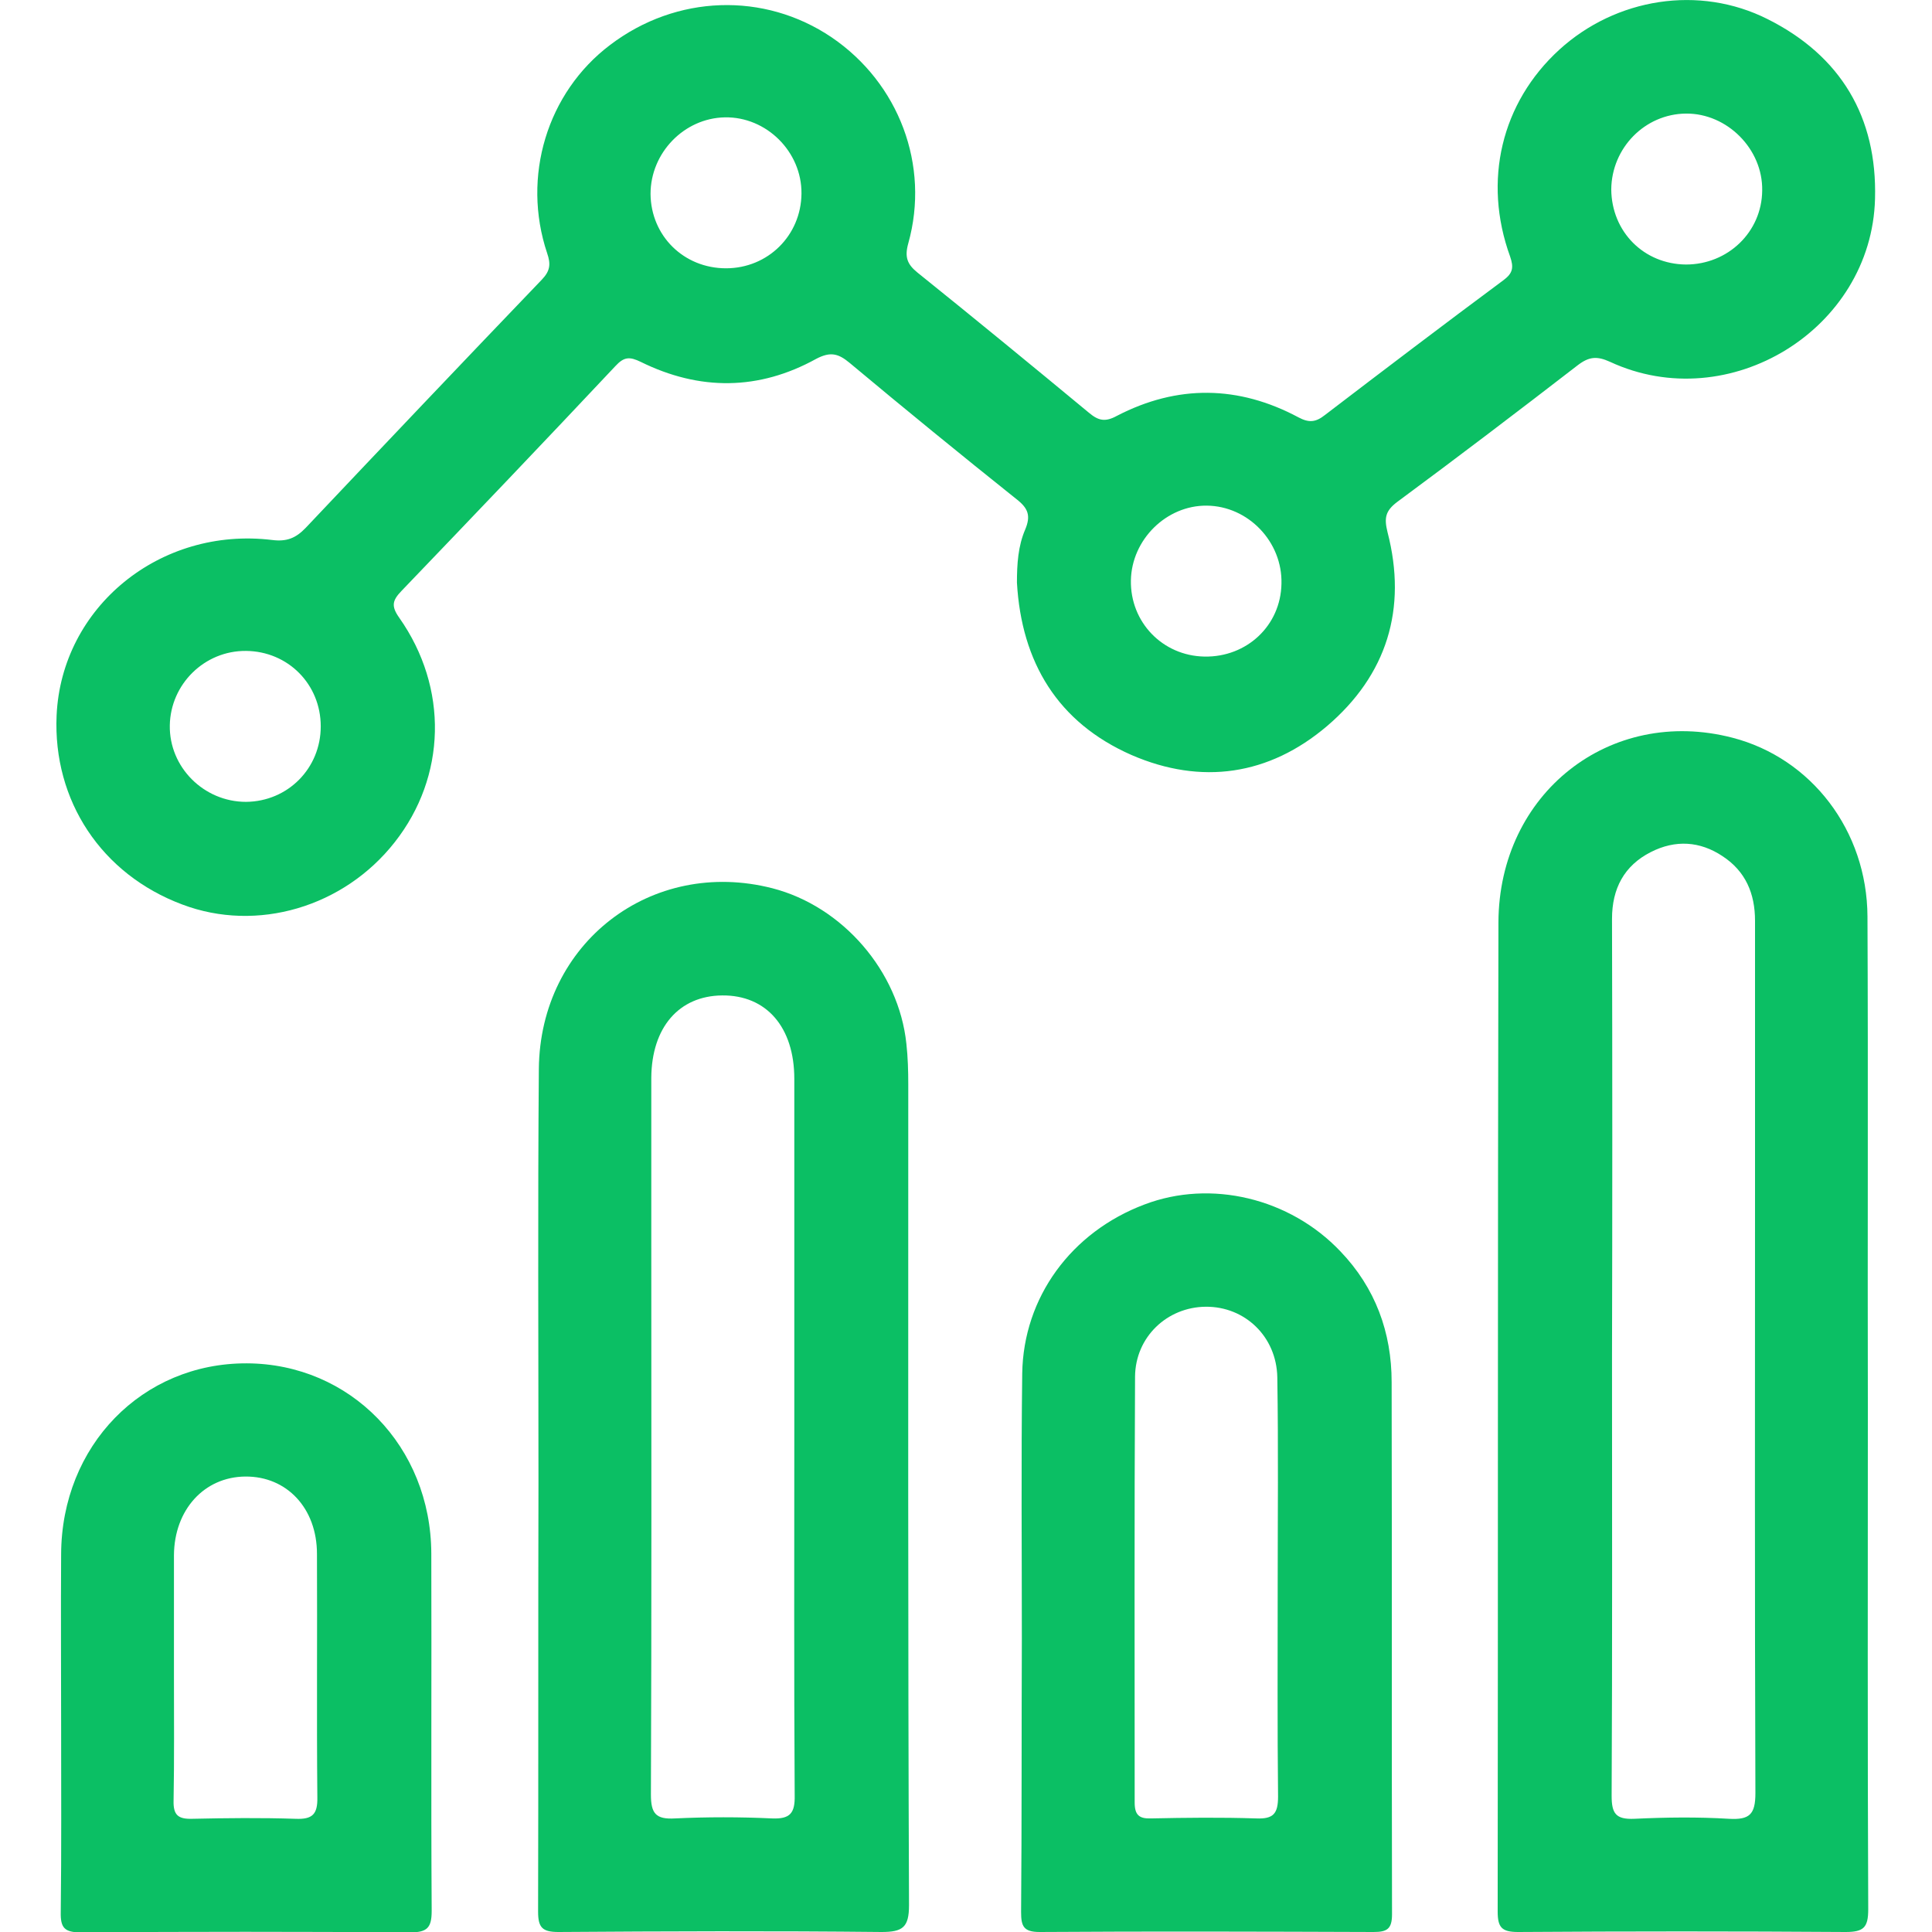 <?xml version="1.0" encoding="utf-8"?>
<!-- Generator: Adobe Illustrator 27.1.0, SVG Export Plug-In . SVG Version: 6.00 Build 0)  -->
<svg version="1.1" id="Layer_1" xmlns="http://www.w3.org/2000/svg" xmlns:xlink="http://www.w3.org/1999/xlink" x="0px" y="0px"
	 viewBox="0 0 512 512" style="enable-background:new 0 0 512 512;" xml:space="preserve">
<style type="text/css">
	.st0{fill:#0BBF64;}
</style>
<g>
	<path class="st0" d="M269.5,154.4c0-4.9,0.3-9.7,2.2-14.1c1.5-3.6,0.8-5.6-2.3-8c-14.9-11.9-29.6-23.9-44.2-36.1
		c-3-2.5-5.1-3.1-8.9-1.1c-15.2,8.4-30.9,8.5-46.5,0.8c-2.9-1.4-4.4-1.4-6.7,1.1c-18.8,20-37.7,39.8-56.7,59.6
		c-2.4,2.5-2.8,4-0.6,7.1c13.1,18.6,12.5,42.1-1.2,59.5c-13.5,17.2-36.5,24-56.3,16.5c-21.4-8-34.3-27.5-33.3-50.1
		c1.3-28.7,27.4-50.1,57.1-46.5c3.9,0.5,6.3-0.5,8.9-3.2c20.8-22,41.6-43.9,62.6-65.8c2.2-2.3,2.4-4.1,1.4-7
		c-6.8-20.3,0-42.6,16.7-55.2c17.5-13.3,40.8-14.1,58.7-2c17.8,12.1,26.1,33.9,20.3,54.6c-1,3.6-0.3,5.5,2.4,7.7
		c15.3,12.3,30.4,24.7,45.5,37.2c2.5,2.1,4.3,2.5,7.4,0.8c16-8.3,32.2-8.1,48.1,0.4c2.8,1.5,4.6,1.3,7-0.6
		c15.7-12,31.5-24,47.4-35.8c2.4-1.8,2.7-3.3,1.7-6.2c-7.3-20.1-2.3-40.8,13-54.8c15-13.7,37.1-17.3,55.3-8.1
		c19.3,9.7,29,25.9,28.4,47.6c-0.9,34.6-38.7,57.8-70.2,43.2c-3.5-1.6-5.6-1.4-8.6,0.9c-15.8,12.2-31.7,24.3-47.8,36.2
		c-3.2,2.4-3.5,4.3-2.6,8c5.3,20.4-0.2,37.9-16,51.4c-15.4,13.1-33.3,15.7-51.8,7.7C280.3,191.5,270.7,175.5,269.5,154.4z
		 M192.4,71.1c11.1,0,19.9-8.7,20-19.8c0.1-11.1-9.3-20.4-20.3-20.2c-10.8,0.2-19.7,9.4-19.7,20.3C172.5,62.5,181.2,71.1,192.4,71.1
		z M85,192.5c0-11.2-8.7-19.9-19.8-20c-11-0.1-20,8.8-20.2,19.7c-0.2,11.1,9,20.3,20.2,20.3C76.3,212.4,85,203.6,85,192.5z
		 M299.7,153.8c-0.2,11.1,8.4,20,19.5,20.2c11.2,0.2,20.2-8.2,20.4-19.3c0.3-11.1-8.8-20.6-19.8-20.7
		C309.1,133.9,299.9,143,299.7,153.8z M446.8,70.1c11.1,0,20.1-8.6,20.2-19.6c0.2-11-9.3-20.5-20.2-20.4
		c-10.9,0.1-19.7,9.1-19.8,20.1C427.1,61.4,435.6,70,446.8,70.1z"/>
	<path class="st0" d="M495,373c0,44.3-0.1,88.7,0.1,133c0,4.8-1.2,6-6,6c-28.9-0.2-57.9-0.2-86.8,0c-4.3,0-5.4-1.2-5.4-5.4
		c0.1-87.4,0-174.7,0.2-262.1c0.1-34.3,29.6-57.4,62-49c20.9,5.4,35.7,24.6,35.8,47.4C495.1,286.2,494.9,329.6,495,373z
		 M427.2,359.4c0,38.8,0.1,77.7-0.1,116.5c0,4.7,1.1,6.3,6,6.1c8.4-0.4,16.8-0.5,25.1,0c5.4,0.3,7-1.1,7-6.8
		c-0.2-52.9-0.1-105.8-0.1-158.7c0-24.2,0-48.3,0-72.5c0-7.2-2.5-13.1-8.6-17.1c-6-4-12.5-4.4-19-1.1c-7.1,3.6-10.3,9.7-10.3,17.7
		C427.3,282.2,427.3,320.8,427.2,359.4z"/>
	<path class="st0" d="M142.7,392.9c0-36.5-0.2-73.1,0.1-109.6c0.3-33.5,29.9-56.1,61.9-47.9c18.6,4.8,33.5,22,35.5,41.2
		c0.4,3.6,0.5,7.2,0.5,10.8c0,72.5-0.1,145,0.2,217.5c0,5.9-1.7,7.1-7.3,7.1c-28.5-0.3-57.1-0.2-85.6,0c-4.3,0-5.4-1.2-5.4-5.4
		C142.7,468.7,142.6,430.8,142.7,392.9z M210.5,380.1c0-31.4,0-62.8,0-94.2c0-13.7-7.4-22.2-19.1-22.1c-11.5,0.1-18.7,8.5-18.8,21.8
		c0,14.3,0,28.5,0,42.8c0,49.1,0.1,98.2-0.1,147.2c0,5,1.3,6.6,6.4,6.3c8.5-0.4,17.1-0.4,25.7,0c4.8,0.2,6.1-1.4,6-6.1
		C210.4,444,210.5,412,210.5,380.1z"/>
	<path class="st0" d="M270.8,434.2c0-23.4-0.2-46.8,0.1-70.2c0.3-20.2,13-37.5,32.4-44.8c17.6-6.7,38.5-1.7,51.9,12.4
		c9.3,9.7,13.6,21.5,13.6,34.7c0.1,47,0,94,0.1,141c0,3.9-1.3,4.7-4.9,4.7c-29.5-0.1-59-0.2-88.5,0c-4.3,0-4.9-1.6-4.9-5.3
		C270.8,482.5,270.7,458.3,270.8,434.2C270.7,434.2,270.7,434.2,270.8,434.2z M338.6,420.9C338.6,420.9,338.6,420.9,338.6,420.9
		c0-18.6,0.2-37.3-0.1-55.9c-0.2-10.8-8.6-18.8-19-18.7c-10.2,0.1-18.6,8-18.7,18.5c-0.2,37.6-0.1,75.3-0.1,112.9
		c0,3.3,1.2,4.3,4.3,4.2c9.3-0.2,18.6-0.3,27.9,0c4.6,0.2,5.8-1.3,5.8-5.8C338.5,457.8,338.6,439.4,338.6,420.9z"/>
	<path class="st0" d="M16.2,457.5c0-15.2-0.1-30.4,0-45.6c0.1-28.8,21.5-50.7,49.2-50.6c27.4,0.1,48.8,22,48.9,50.4
		c0.1,31.6-0.1,63.1,0.1,94.7c0,4.5-1.2,5.7-5.7,5.7c-29.1-0.2-58.2-0.2-87.3,0c-4.3,0-5.4-1.2-5.3-5.4
		C16.3,490.2,16.2,473.9,16.2,457.5z M46.1,444.1c0,11,0.1,22.1-0.1,33.1c-0.1,3.8,1.2,4.9,4.9,4.8c9.1-0.2,18.3-0.3,27.4,0
		c4.5,0.2,5.9-1.2,5.8-5.7c-0.2-21.5,0-43-0.1-64.5C84,399.7,76,391.2,65,391.3c-10.9,0.1-18.8,8.8-18.9,20.8
		C46.1,422.7,46.1,433.4,46.1,444.1z"/>
</g>
</svg>
